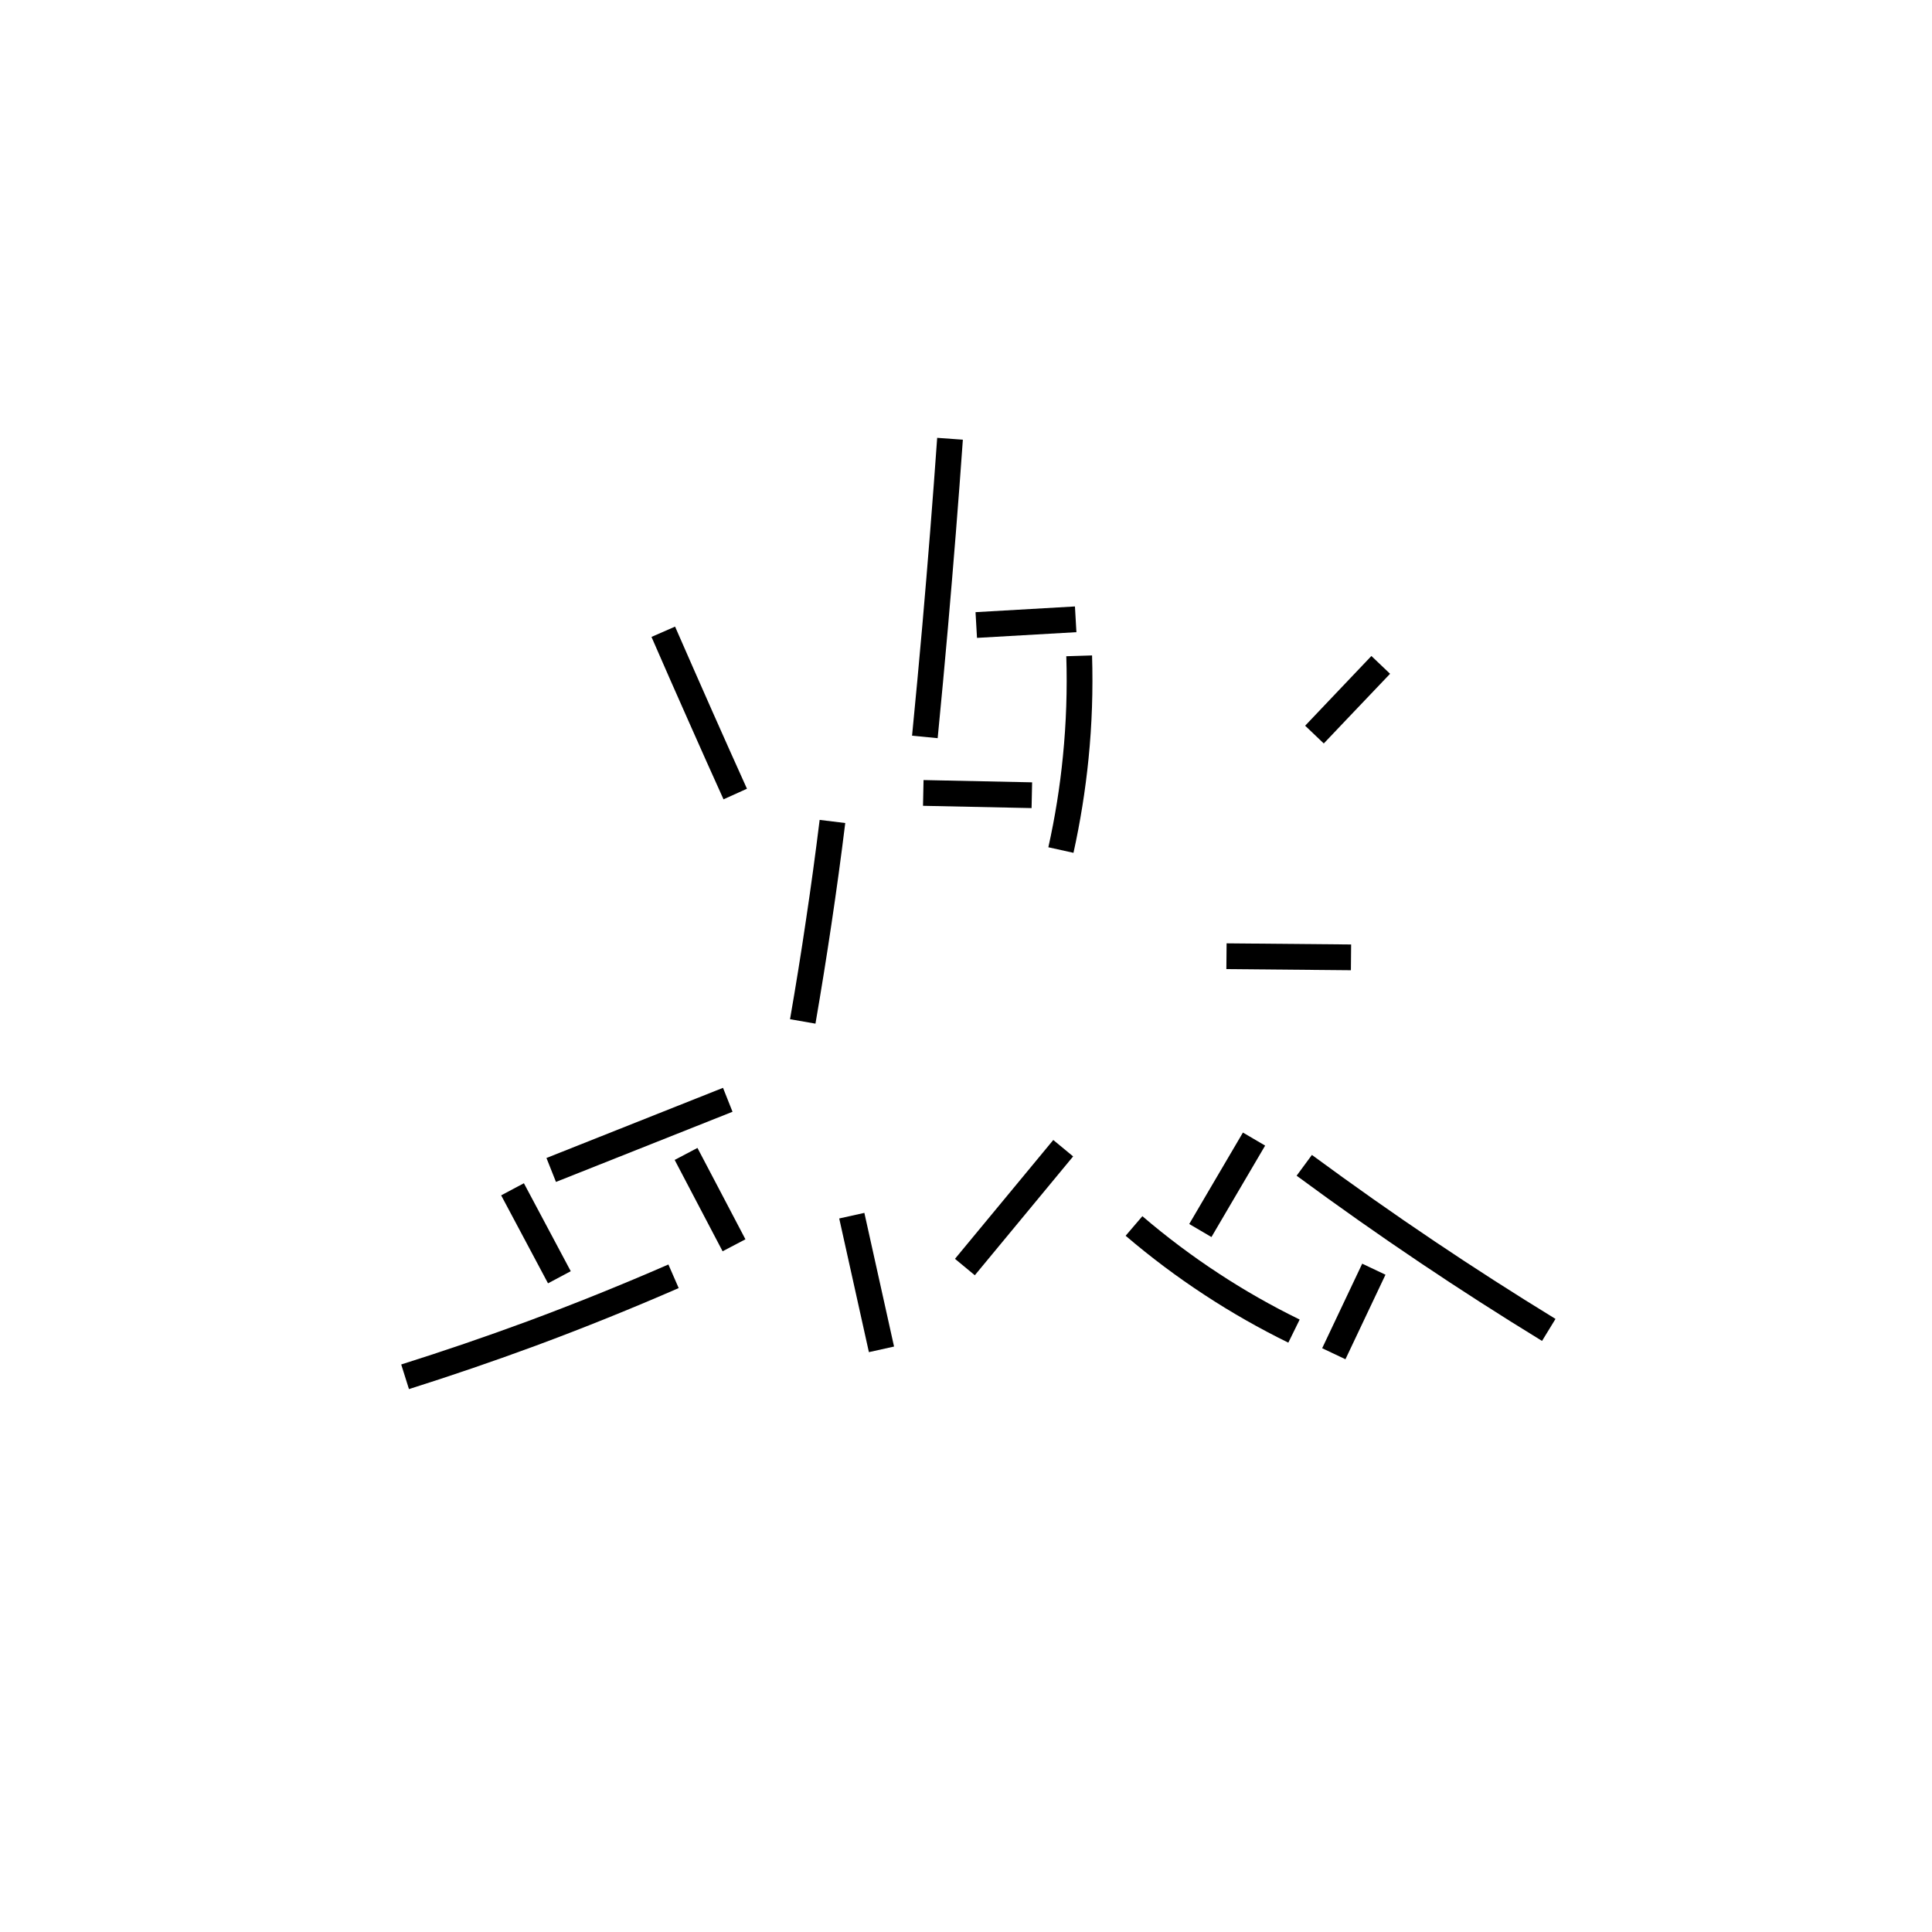 <?xml version="1.0" encoding="UTF-8"?>
<svg xmlns="http://www.w3.org/2000/svg" version="1.1" viewBox="0 0 240 240">
  <!-- Generator: Adobe Illustrator 28.6.0, SVG Export Plug-In . SVG Version: 1.2.0 Build 709)  -->
  <g>
    <g id="_レイヤー_1" data-name="レイヤー_1">
      <g id="_レイヤー_1-2" data-name="_レイヤー_1">
        <rect x="67.65" y="139.37" width="23.6" height="3.2" transform="translate(-46.45 39.31) rotate(-21.67)"/>
        <path d="M50.8,172.55l-.96-3.05c5.17-1.63,10.45-3.43,15.68-5.36,5.82-2.16,11.71-4.53,17.51-7.06l1.28,2.93c-5.85,2.55-11.8,4.95-17.68,7.13-5.28,1.95-10.61,3.77-15.83,5.42Z"/>
        <rect x="64.97" y="147.02" width="3.2" height="12.38" transform="translate(-64.2 49.27) rotate(-28.04)"/>
        <path d="M89.77,155.45c-1.2-2.29-2.4-4.58-3.6-6.86l-2.36-4.5,2.83-1.49,2.36,4.49c1.2,2.29,2.4,4.57,3.6,6.86l-2.84,1.49Z"/>
        <rect x="106.06" y="150.81" width="3.2" height="17.01" transform="translate(-31.98 27.13) rotate(-12.52)"/>
        <rect x="116.39" y="148.42" width="19.16" height="3.2" transform="translate(-69.92 151.45) rotate(-50.4)"/>
        <path d="M101.29,127.16l-3.15-.55c.72-4.15,1.39-8.29,1.98-12.31.61-4.05,1.18-8.24,1.7-12.45l3.18.39c-.52,4.24-1.1,8.45-1.71,12.53-.6,4.04-1.27,8.21-1.99,12.39Z"/>
        <path d="M89.88,99.3c-1.42-3.15-2.85-6.32-4.26-9.52-1.59-3.57-3.15-7.12-4.69-10.66l2.93-1.28c1.54,3.53,3.1,7.07,4.68,10.64,1.41,3.19,2.83,6.35,4.25,9.5l-2.92,1.32Z"/>
        <path d="M116.49,91.7l-3.19-.31c.46-4.7.89-9.32,1.28-13.75.68-7.78,1.3-15.6,1.84-23.25l3.19.23c-.54,7.67-1.17,15.51-1.85,23.3-.39,4.44-.82,9.08-1.28,13.78Z"/>
        <rect x="121.27" y="75.68" width="12.37" height="3.2" transform="translate(-4.23 7.45) rotate(-3.29)"/>
        <path d="M133.35,105.94l-3.12-.69c.83-3.72,1.44-7.52,1.81-11.31.41-4.11.55-8.29.42-12.42l3.2-.1c.13,4.27-.01,8.59-.44,12.84-.39,3.91-1.02,7.84-1.87,11.69Z"/>
        <rect x="119.83" y="91.9" width="3.2" height="13.49" transform="translate(20.27 217.98) rotate(-88.8)"/>
        <path d="M164.45,92.36l-2.32-2.21,2.83-2.98c1.8-1.89,3.6-3.79,5.4-5.68l2.32,2.21c-1.8,1.89-3.6,3.78-5.4,5.67l-2.83,2.98Z"/>
        <rect x="158.5" y="111.13" width="3.2" height="15.47" transform="translate(39.78 277.87) rotate(-89.48)"/>
        <path d="M160.04,166.79c-3.57-1.75-7.07-3.74-10.39-5.92-3.43-2.24-6.73-4.72-9.82-7.36l2.08-2.43c2.98,2.55,6.17,4.95,9.49,7.12,3.21,2.11,6.59,4.03,10.05,5.72l-1.41,2.87Z"/>
        <path d="M150.49,153.67l-2.76-1.62,2.41-4.11c1.42-2.41,2.84-4.83,4.26-7.25l2.76,1.62c-1.42,2.42-2.84,4.84-4.26,7.25l-2.41,4.11Z"/>
        <rect x="162.38" y="161.33" width="11.62" height="3.2" transform="translate(-51.06 245.19) rotate(-64.66)"/>
        <path d="M191.55,166.57c-5.19-3.18-10.27-6.44-15.1-9.69-5.14-3.45-10.32-7.1-15.38-10.83l1.9-2.58c5.03,3.7,10.16,7.32,15.27,10.75,4.79,3.22,9.83,6.46,14.99,9.62l-1.67,2.73Z"/>
      </g>
    </g>
  </g>
</svg>